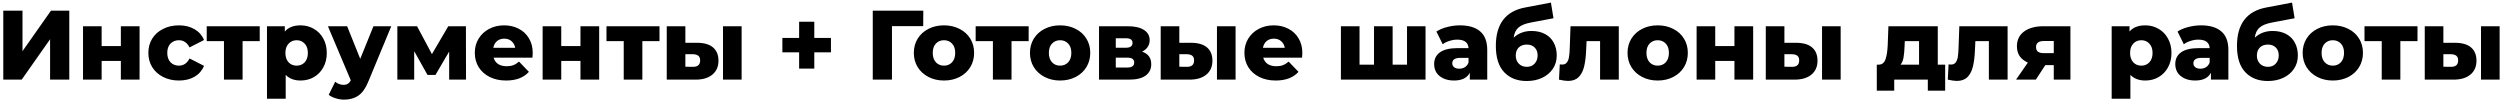 <?xml version="1.0" encoding="UTF-8"?> <svg xmlns="http://www.w3.org/2000/svg" width="609" height="25" viewBox="0 0 609 25" fill="none"> <path d="M0.8 2.599H5.48V12.463L12.416 2.599H16.88V19.399H12.2V9.559L5.288 19.399H0.8V2.599ZM20.224 6.391H24.759V11.215H29.439V6.391H33.999V19.399H29.439V14.839H24.759V19.399H20.224V6.391ZM43.603 19.615C42.163 19.615 40.875 19.327 39.739 18.751C38.603 18.175 37.715 17.375 37.075 16.351C36.451 15.327 36.139 14.167 36.139 12.871C36.139 11.575 36.451 10.423 37.075 9.415C37.715 8.391 38.603 7.599 39.739 7.039C40.875 6.463 42.163 6.175 43.603 6.175C45.075 6.175 46.347 6.495 47.419 7.135C48.491 7.759 49.251 8.631 49.699 9.751L46.171 11.551C45.579 10.383 44.715 9.799 43.579 9.799C42.763 9.799 42.083 10.071 41.539 10.615C41.011 11.159 40.747 11.911 40.747 12.871C40.747 13.847 41.011 14.615 41.539 15.175C42.083 15.719 42.763 15.991 43.579 15.991C44.715 15.991 45.579 15.407 46.171 14.239L49.699 16.039C49.251 17.159 48.491 18.039 47.419 18.679C46.347 19.303 45.075 19.615 43.603 19.615ZM63.269 10.015H59.093V19.399H54.557V10.015H50.357V6.391H63.269V10.015ZM73.22 6.175C74.404 6.175 75.476 6.455 76.436 7.015C77.412 7.559 78.18 8.343 78.74 9.367C79.316 10.375 79.604 11.551 79.604 12.895C79.604 14.239 79.316 15.423 78.74 16.447C78.18 17.455 77.412 18.239 76.436 18.799C75.476 19.343 74.404 19.615 73.22 19.615C71.7 19.615 70.492 19.159 69.596 18.247V24.055H65.036V6.391H69.38V7.687C70.228 6.679 71.508 6.175 73.22 6.175ZM72.26 15.991C73.06 15.991 73.716 15.719 74.228 15.175C74.74 14.615 74.996 13.855 74.996 12.895C74.996 11.935 74.74 11.183 74.228 10.639C73.716 10.079 73.06 9.799 72.26 9.799C71.46 9.799 70.804 10.079 70.292 10.639C69.78 11.183 69.524 11.935 69.524 12.895C69.524 13.855 69.78 14.615 70.292 15.175C70.804 15.719 71.46 15.991 72.26 15.991ZM95.314 6.391L89.698 19.927C89.042 21.527 88.242 22.647 87.298 23.287C86.354 23.943 85.202 24.271 83.842 24.271C83.154 24.271 82.458 24.159 81.754 23.935C81.066 23.727 80.506 23.447 80.074 23.095L81.658 19.903C81.914 20.143 82.218 20.327 82.57 20.455C82.938 20.599 83.306 20.671 83.674 20.671C84.106 20.671 84.458 20.583 84.73 20.407C85.018 20.231 85.258 19.951 85.45 19.567L79.882 6.391H84.562L87.754 14.335L90.97 6.391H95.314ZM109.418 19.399V12.559L106.082 18.247H104.138L100.898 12.463V19.399H96.794V6.391H101.594L105.218 13.183L109.202 6.391H113.498L113.522 19.399H109.418ZM129.774 12.919C129.774 12.951 129.75 13.327 129.702 14.047H120.246C120.438 14.719 120.806 15.239 121.35 15.607C121.91 15.959 122.606 16.135 123.438 16.135C124.062 16.135 124.598 16.047 125.046 15.871C125.51 15.695 125.974 15.407 126.438 15.007L128.838 17.503C127.574 18.911 125.726 19.615 123.294 19.615C121.774 19.615 120.438 19.327 119.286 18.751C118.134 18.175 117.238 17.375 116.598 16.351C115.974 15.327 115.662 14.167 115.662 12.871C115.662 11.591 115.966 10.447 116.574 9.439C117.198 8.415 118.054 7.615 119.142 7.039C120.23 6.463 121.454 6.175 122.814 6.175C124.11 6.175 125.286 6.447 126.342 6.991C127.398 7.519 128.23 8.295 128.838 9.319C129.462 10.327 129.774 11.527 129.774 12.919ZM122.838 9.415C122.134 9.415 121.542 9.615 121.062 10.015C120.598 10.415 120.302 10.959 120.174 11.647H125.502C125.374 10.959 125.07 10.415 124.59 10.015C124.126 9.615 123.542 9.415 122.838 9.415ZM132.184 6.391H136.72V11.215H141.4V6.391H145.96V19.399H141.4V14.839H136.72V19.399H132.184V6.391ZM160.652 10.015H156.476V19.399H151.94V10.015H147.74V6.391H160.652V10.015ZM169.859 10.423C171.571 10.439 172.859 10.823 173.723 11.575C174.587 12.327 175.019 13.399 175.019 14.791C175.019 16.247 174.515 17.383 173.507 18.199C172.515 19.015 171.107 19.415 169.283 19.399H162.419V6.391H166.955V10.423H169.859ZM176.123 6.391H180.659V19.399H176.123V6.391ZM168.827 16.279C169.979 16.279 170.555 15.759 170.555 14.719C170.555 14.207 170.411 13.831 170.123 13.591C169.835 13.351 169.403 13.223 168.827 13.207H166.955V16.255L168.827 16.279ZM202.419 12.751H198.363V16.711H194.667V12.751H190.587V9.247H194.667V5.287H198.363V9.247H202.419V12.751ZM224.893 6.367H217.285V19.399H212.605V2.599H224.917L224.893 6.367ZM229.952 19.615C228.56 19.615 227.304 19.327 226.184 18.751C225.064 18.175 224.184 17.375 223.544 16.351C222.92 15.327 222.608 14.167 222.608 12.871C222.608 11.591 222.92 10.439 223.544 9.415C224.184 8.391 225.056 7.599 226.16 7.039C227.28 6.463 228.544 6.175 229.952 6.175C231.36 6.175 232.624 6.463 233.744 7.039C234.864 7.599 235.736 8.391 236.36 9.415C236.984 10.423 237.296 11.575 237.296 12.871C237.296 14.167 236.984 15.327 236.36 16.351C235.736 17.375 234.864 18.175 233.744 18.751C232.624 19.327 231.36 19.615 229.952 19.615ZM229.952 15.991C230.752 15.991 231.408 15.719 231.92 15.175C232.432 14.615 232.688 13.847 232.688 12.871C232.688 11.911 232.432 11.159 231.92 10.615C231.408 10.071 230.752 9.799 229.952 9.799C229.152 9.799 228.496 10.071 227.984 10.615C227.472 11.159 227.216 11.911 227.216 12.871C227.216 13.847 227.472 14.615 227.984 15.175C228.496 15.719 229.152 15.991 229.952 15.991ZM250.582 10.015H246.406V19.399H241.87V10.015H237.67V6.391H250.582V10.015ZM258.241 19.615C256.849 19.615 255.593 19.327 254.473 18.751C253.353 18.175 252.473 17.375 251.833 16.351C251.209 15.327 250.897 14.167 250.897 12.871C250.897 11.591 251.209 10.439 251.833 9.415C252.473 8.391 253.345 7.599 254.449 7.039C255.569 6.463 256.833 6.175 258.241 6.175C259.649 6.175 260.913 6.463 262.033 7.039C263.153 7.599 264.025 8.391 264.649 9.415C265.273 10.423 265.585 11.575 265.585 12.871C265.585 14.167 265.273 15.327 264.649 16.351C264.025 17.375 263.153 18.175 262.033 18.751C260.913 19.327 259.649 19.615 258.241 19.615ZM258.241 15.991C259.041 15.991 259.697 15.719 260.209 15.175C260.721 14.615 260.977 13.847 260.977 12.871C260.977 11.911 260.721 11.159 260.209 10.615C259.697 10.071 259.041 9.799 258.241 9.799C257.441 9.799 256.785 10.071 256.273 10.615C255.761 11.159 255.505 11.911 255.505 12.871C255.505 13.847 255.761 14.615 256.273 15.175C256.785 15.719 257.441 15.991 258.241 15.991ZM278.211 12.583C279.699 13.079 280.443 14.103 280.443 15.655C280.443 16.823 279.987 17.743 279.075 18.415C278.163 19.071 276.819 19.399 275.043 19.399H267.723V6.391H274.707C276.403 6.391 277.715 6.687 278.643 7.279C279.587 7.871 280.059 8.703 280.059 9.775C280.059 10.399 279.899 10.951 279.579 11.431C279.259 11.911 278.803 12.295 278.211 12.583ZM271.803 11.623H274.299C275.355 11.623 275.883 11.231 275.883 10.447C275.883 9.695 275.355 9.319 274.299 9.319H271.803V11.623ZM274.635 16.447C275.739 16.447 276.291 16.047 276.291 15.247C276.291 14.447 275.755 14.047 274.683 14.047H271.803V16.447H274.635ZM290.187 10.423C291.899 10.439 293.187 10.823 294.051 11.575C294.915 12.327 295.347 13.399 295.347 14.791C295.347 16.247 294.843 17.383 293.835 18.199C292.843 19.015 291.435 19.415 289.611 19.399H282.747V6.391H287.283V10.423H290.187ZM296.451 6.391H300.987V19.399H296.451V6.391ZM289.155 16.279C290.307 16.279 290.883 15.759 290.883 14.719C290.883 14.207 290.739 13.831 290.451 13.591C290.163 13.351 289.731 13.223 289.155 13.207H287.283V16.255L289.155 16.279ZM317.251 12.919C317.251 12.951 317.227 13.327 317.179 14.047H307.723C307.915 14.719 308.283 15.239 308.827 15.607C309.387 15.959 310.083 16.135 310.915 16.135C311.539 16.135 312.075 16.047 312.523 15.871C312.987 15.695 313.451 15.407 313.915 15.007L316.315 17.503C315.051 18.911 313.203 19.615 310.771 19.615C309.251 19.615 307.915 19.327 306.763 18.751C305.611 18.175 304.715 17.375 304.075 16.351C303.451 15.327 303.139 14.167 303.139 12.871C303.139 11.591 303.443 10.447 304.051 9.439C304.675 8.415 305.531 7.615 306.619 7.039C307.707 6.463 308.931 6.175 310.291 6.175C311.587 6.175 312.763 6.447 313.819 6.991C314.875 7.519 315.707 8.295 316.315 9.319C316.939 10.327 317.251 11.527 317.251 12.919ZM310.315 9.415C309.611 9.415 309.019 9.615 308.539 10.015C308.075 10.415 307.779 10.959 307.651 11.647H312.979C312.851 10.959 312.547 10.415 312.067 10.015C311.603 9.615 311.019 9.415 310.315 9.415ZM347.261 6.391V19.399H326.645V6.391H331.181V15.751H334.709V6.391H339.245V15.751H342.749V6.391H347.261ZM355.645 6.175C357.805 6.175 359.453 6.671 360.589 7.663C361.725 8.639 362.293 10.143 362.293 12.175V19.399H358.045V17.719C357.389 18.983 356.109 19.615 354.205 19.615C353.197 19.615 352.325 19.439 351.589 19.087C350.853 18.735 350.293 18.263 349.909 17.671C349.541 17.063 349.357 16.375 349.357 15.607C349.357 14.375 349.829 13.423 350.773 12.751C351.717 12.063 353.173 11.719 355.141 11.719H357.733C357.653 10.343 356.733 9.655 354.973 9.655C354.349 9.655 353.717 9.759 353.077 9.967C352.437 10.159 351.893 10.431 351.445 10.783L349.909 7.687C350.629 7.207 351.501 6.839 352.525 6.583C353.565 6.311 354.605 6.175 355.645 6.175ZM355.477 16.735C356.005 16.735 356.469 16.607 356.869 16.351C357.269 16.095 357.557 15.719 357.733 15.223V14.095H355.765C354.437 14.095 353.773 14.535 353.773 15.415C353.773 15.815 353.925 16.135 354.229 16.375C354.533 16.615 354.949 16.735 355.477 16.735ZM373.076 7.543C374.34 7.543 375.436 7.791 376.364 8.287C377.292 8.767 377.996 9.463 378.476 10.375C378.972 11.271 379.22 12.319 379.22 13.519C379.22 14.751 378.9 15.839 378.26 16.783C377.636 17.711 376.764 18.439 375.644 18.967C374.54 19.479 373.292 19.735 371.9 19.735C369.612 19.735 367.788 19.023 366.428 17.599C365.068 16.175 364.388 14.039 364.388 11.191C364.388 5.847 366.756 2.727 371.492 1.831L377.804 0.631L378.428 4.447L372.956 5.479C371.564 5.735 370.54 6.151 369.884 6.727C369.244 7.287 368.86 8.103 368.732 9.175C369.9 8.087 371.348 7.543 373.076 7.543ZM371.924 16.279C372.74 16.279 373.38 16.015 373.844 15.487C374.324 14.959 374.564 14.303 374.564 13.519C374.564 12.687 374.324 12.039 373.844 11.575C373.364 11.095 372.724 10.855 371.924 10.855C371.108 10.855 370.452 11.095 369.956 11.575C369.476 12.055 369.236 12.711 369.236 13.543C369.236 14.343 369.484 14.999 369.98 15.511C370.476 16.023 371.124 16.279 371.924 16.279ZM394.339 6.391V19.399H389.779V10.015H386.491L386.395 12.007C386.331 13.703 386.163 15.103 385.891 16.207C385.619 17.311 385.171 18.175 384.547 18.799C383.923 19.407 383.067 19.711 381.979 19.711C381.419 19.711 380.683 19.607 379.771 19.399L379.963 15.679C380.251 15.711 380.443 15.727 380.539 15.727C381.035 15.727 381.411 15.567 381.667 15.247C381.923 14.927 382.099 14.503 382.195 13.975C382.291 13.431 382.355 12.711 382.387 11.815L382.579 6.391H394.339ZM403.811 19.615C402.419 19.615 401.163 19.327 400.043 18.751C398.923 18.175 398.043 17.375 397.403 16.351C396.779 15.327 396.467 14.167 396.467 12.871C396.467 11.591 396.779 10.439 397.403 9.415C398.043 8.391 398.915 7.599 400.019 7.039C401.139 6.463 402.403 6.175 403.811 6.175C405.219 6.175 406.483 6.463 407.603 7.039C408.723 7.599 409.595 8.391 410.219 9.415C410.843 10.423 411.155 11.575 411.155 12.871C411.155 14.167 410.843 15.327 410.219 16.351C409.595 17.375 408.723 18.175 407.603 18.751C406.483 19.327 405.219 19.615 403.811 19.615ZM403.811 15.991C404.611 15.991 405.267 15.719 405.779 15.175C406.291 14.615 406.547 13.847 406.547 12.871C406.547 11.911 406.291 11.159 405.779 10.615C405.267 10.071 404.611 9.799 403.811 9.799C403.011 9.799 402.355 10.071 401.843 10.615C401.331 11.159 401.075 11.911 401.075 12.871C401.075 13.847 401.331 14.615 401.843 15.175C402.355 15.719 403.011 15.991 403.811 15.991ZM413.294 6.391H417.83V11.215H422.51V6.391H427.07V19.399H422.51V14.839H417.83V19.399H413.294V6.391ZM437.585 10.423C439.297 10.439 440.585 10.823 441.449 11.575C442.313 12.327 442.745 13.399 442.745 14.791C442.745 16.247 442.241 17.383 441.233 18.199C440.241 19.015 438.833 19.415 437.009 19.399H430.145V6.391H434.681V10.423H437.585ZM443.849 6.391H448.385V19.399H443.849V6.391ZM436.553 16.279C437.705 16.279 438.281 15.759 438.281 14.719C438.281 14.207 438.137 13.831 437.849 13.591C437.561 13.351 437.129 13.223 436.553 13.207H434.681V16.255L436.553 16.279ZM473.842 15.751V22.087H469.618V19.399H461.434V22.087H457.186V15.751H457.666C458.45 15.735 458.994 15.311 459.298 14.479C459.602 13.631 459.786 12.447 459.85 10.927L460.018 6.391H472.042V15.751H473.842ZM463.954 11.263C463.906 12.431 463.818 13.367 463.69 14.071C463.562 14.775 463.322 15.335 462.97 15.751H467.482V10.015H464.002L463.954 11.263ZM489.05 6.391V19.399H484.49V10.015H481.202L481.106 12.007C481.042 13.703 480.874 15.103 480.602 16.207C480.33 17.311 479.882 18.175 479.258 18.799C478.634 19.407 477.778 19.711 476.69 19.711C476.13 19.711 475.394 19.607 474.482 19.399L474.674 15.679C474.962 15.711 475.154 15.727 475.25 15.727C475.746 15.727 476.122 15.567 476.378 15.247C476.634 14.927 476.81 14.503 476.906 13.975C477.002 13.431 477.066 12.711 477.098 11.815L477.29 6.391H489.05ZM504.354 6.391V19.399H500.298V15.871H498.234L495.93 19.399H491.106L493.986 15.247C493.122 14.863 492.458 14.343 491.994 13.687C491.546 13.015 491.322 12.215 491.322 11.287C491.322 9.735 491.898 8.535 493.05 7.687C494.202 6.823 495.786 6.391 497.802 6.391H504.354ZM497.898 9.991C496.618 9.991 495.978 10.479 495.978 11.455C495.978 11.967 496.13 12.343 496.434 12.583C496.754 12.823 497.234 12.943 497.874 12.943H500.298V9.991H497.898ZM522.587 6.175C523.771 6.175 524.843 6.455 525.803 7.015C526.779 7.559 527.547 8.343 528.107 9.367C528.683 10.375 528.971 11.551 528.971 12.895C528.971 14.239 528.683 15.423 528.107 16.447C527.547 17.455 526.779 18.239 525.803 18.799C524.843 19.343 523.771 19.615 522.587 19.615C521.067 19.615 519.859 19.159 518.963 18.247V24.055H514.403V6.391H518.747V7.687C519.595 6.679 520.875 6.175 522.587 6.175ZM521.627 15.991C522.427 15.991 523.083 15.719 523.595 15.175C524.107 14.615 524.363 13.855 524.363 12.895C524.363 11.935 524.107 11.183 523.595 10.639C523.083 10.079 522.427 9.799 521.627 9.799C520.827 9.799 520.171 10.079 519.659 10.639C519.147 11.183 518.891 11.935 518.891 12.895C518.891 13.855 519.147 14.615 519.659 15.175C520.171 15.719 520.827 15.991 521.627 15.991ZM536.184 6.175C538.344 6.175 539.992 6.671 541.128 7.663C542.264 8.639 542.832 10.143 542.832 12.175V19.399H538.584V17.719C537.928 18.983 536.648 19.615 534.744 19.615C533.736 19.615 532.864 19.439 532.128 19.087C531.392 18.735 530.832 18.263 530.448 17.671C530.08 17.063 529.896 16.375 529.896 15.607C529.896 14.375 530.368 13.423 531.312 12.751C532.256 12.063 533.712 11.719 535.68 11.719H538.272C538.192 10.343 537.272 9.655 535.512 9.655C534.888 9.655 534.256 9.759 533.616 9.967C532.976 10.159 532.432 10.431 531.984 10.783L530.448 7.687C531.168 7.207 532.04 6.839 533.064 6.583C534.104 6.311 535.144 6.175 536.184 6.175ZM536.016 16.735C536.544 16.735 537.008 16.607 537.408 16.351C537.808 16.095 538.096 15.719 538.272 15.223V14.095H536.304C534.976 14.095 534.312 14.535 534.312 15.415C534.312 15.815 534.464 16.135 534.768 16.375C535.072 16.615 535.488 16.735 536.016 16.735ZM553.615 7.543C554.879 7.543 555.975 7.791 556.903 8.287C557.831 8.767 558.535 9.463 559.015 10.375C559.511 11.271 559.759 12.319 559.759 13.519C559.759 14.751 559.439 15.839 558.799 16.783C558.175 17.711 557.303 18.439 556.183 18.967C555.079 19.479 553.831 19.735 552.439 19.735C550.151 19.735 548.327 19.023 546.967 17.599C545.607 16.175 544.927 14.039 544.927 11.191C544.927 5.847 547.295 2.727 552.031 1.831L558.343 0.631L558.967 4.447L553.495 5.479C552.103 5.735 551.079 6.151 550.423 6.727C549.783 7.287 549.399 8.103 549.271 9.175C550.439 8.087 551.887 7.543 553.615 7.543ZM552.463 16.279C553.279 16.279 553.919 16.015 554.383 15.487C554.863 14.959 555.103 14.303 555.103 13.519C555.103 12.687 554.863 12.039 554.383 11.575C553.903 11.095 553.263 10.855 552.463 10.855C551.647 10.855 550.991 11.095 550.495 11.575C550.015 12.055 549.775 12.711 549.775 13.543C549.775 14.343 550.023 14.999 550.519 15.511C551.015 16.023 551.663 16.279 552.463 16.279ZM568.272 19.615C566.88 19.615 565.624 19.327 564.504 18.751C563.384 18.175 562.504 17.375 561.864 16.351C561.24 15.327 560.928 14.167 560.928 12.871C560.928 11.591 561.24 10.439 561.864 9.415C562.504 8.391 563.376 7.599 564.48 7.039C565.6 6.463 566.864 6.175 568.272 6.175C569.68 6.175 570.944 6.463 572.064 7.039C573.184 7.599 574.056 8.391 574.68 9.415C575.304 10.423 575.616 11.575 575.616 12.871C575.616 14.167 575.304 15.327 574.68 16.351C574.056 17.375 573.184 18.175 572.064 18.751C570.944 19.327 569.68 19.615 568.272 19.615ZM568.272 15.991C569.072 15.991 569.728 15.719 570.24 15.175C570.752 14.615 571.008 13.847 571.008 12.871C571.008 11.911 570.752 11.159 570.24 10.615C569.728 10.071 569.072 9.799 568.272 9.799C567.472 9.799 566.816 10.071 566.304 10.615C565.792 11.159 565.536 11.911 565.536 12.871C565.536 13.847 565.792 14.615 566.304 15.175C566.816 15.719 567.472 15.991 568.272 15.991ZM588.902 10.015H584.726V19.399H580.19V10.015H575.99V6.391H588.902V10.015ZM598.109 10.423C599.821 10.439 601.109 10.823 601.973 11.575C602.837 12.327 603.269 13.399 603.269 14.791C603.269 16.247 602.765 17.383 601.757 18.199C600.765 19.015 599.357 19.415 597.533 19.399H590.669V6.391H595.205V10.423H598.109ZM604.373 6.391H608.909V19.399H604.373V6.391ZM597.077 16.279C598.229 16.279 598.805 15.759 598.805 14.719C598.805 14.207 598.661 13.831 598.373 13.591C598.085 13.351 597.653 13.223 597.077 13.207H595.205V16.255L597.077 16.279Z" fill="black"></path> </svg> 